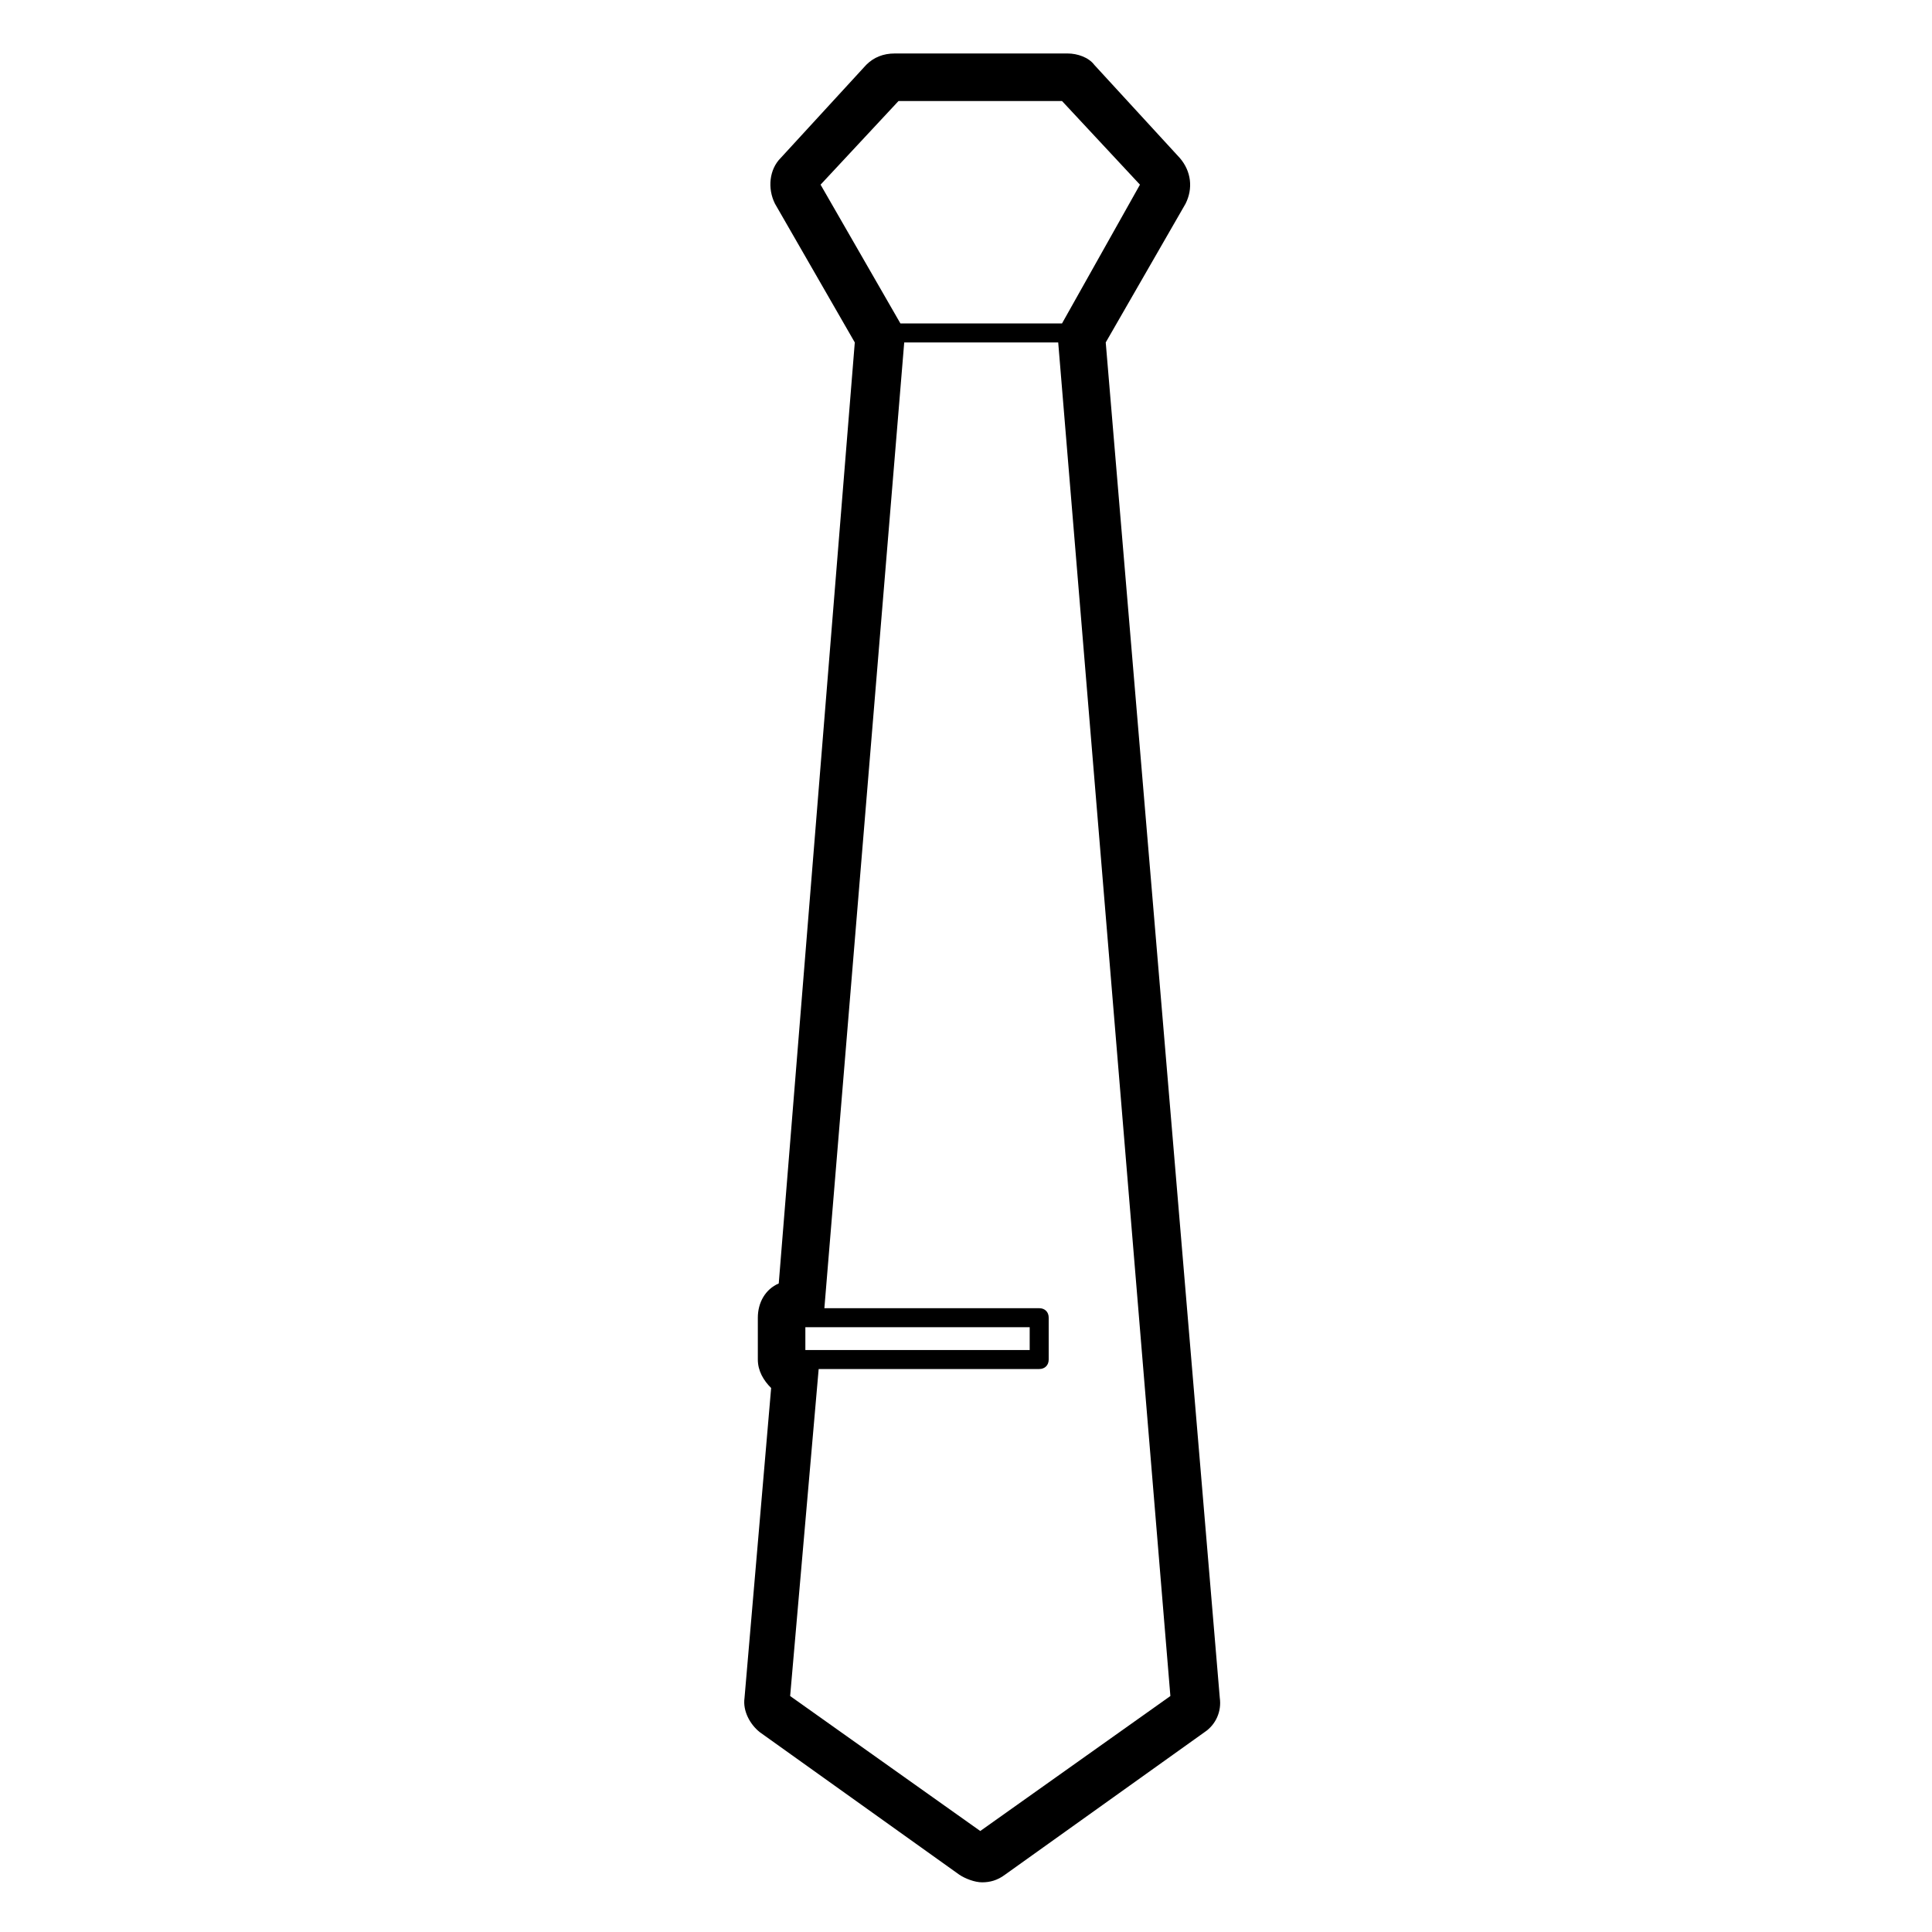 <?xml version="1.0" encoding="UTF-8"?>
<!-- Uploaded to: ICON Repo, www.iconrepo.com, Generator: ICON Repo Mixer Tools -->
<svg fill="#000000" width="800px" height="800px" version="1.1" viewBox="144 144 512 512" xmlns="http://www.w3.org/2000/svg">
 <path d="m437.03 234.75 21.16-36.777c2.016-4.031 1.512-8.566-1.512-12.09l-22.672-24.688c-1.508-2.019-4.531-3.023-7.051-3.023h-45.848c-3.023 0-5.543 1.008-7.559 3.023l-22.668 24.684c-3.023 3.023-3.527 8.062-1.512 12.094l21.16 36.777-20.152 249.38c-3.527 1.512-5.543 5.039-5.543 9.07v11.082c0 3.023 1.512 5.543 3.527 7.559l-7.055 82.121c-0.504 3.527 1.512 7.055 4.031 9.07l52.898 37.785c1.512 1.008 4.031 2.016 6.047 2.016s4.031-0.504 6.047-2.016l52.898-37.785c3.023-2.016 4.535-5.543 4.031-9.07zm-79.602 267.02v-6.047h59.449v6.047zm3.527 5.035h58.441c1.512 0 2.519-1.008 2.519-2.519v-11.082c0-1.512-1.008-2.519-2.519-2.519h-56.93l21.16-255.93h40.809l29.727 358.71-50.383 35.77-50.383-35.77zm64.488-277.09h-42.824l-21.16-36.777 20.656-22.168h43.328l20.656 22.168z"/>
</svg>